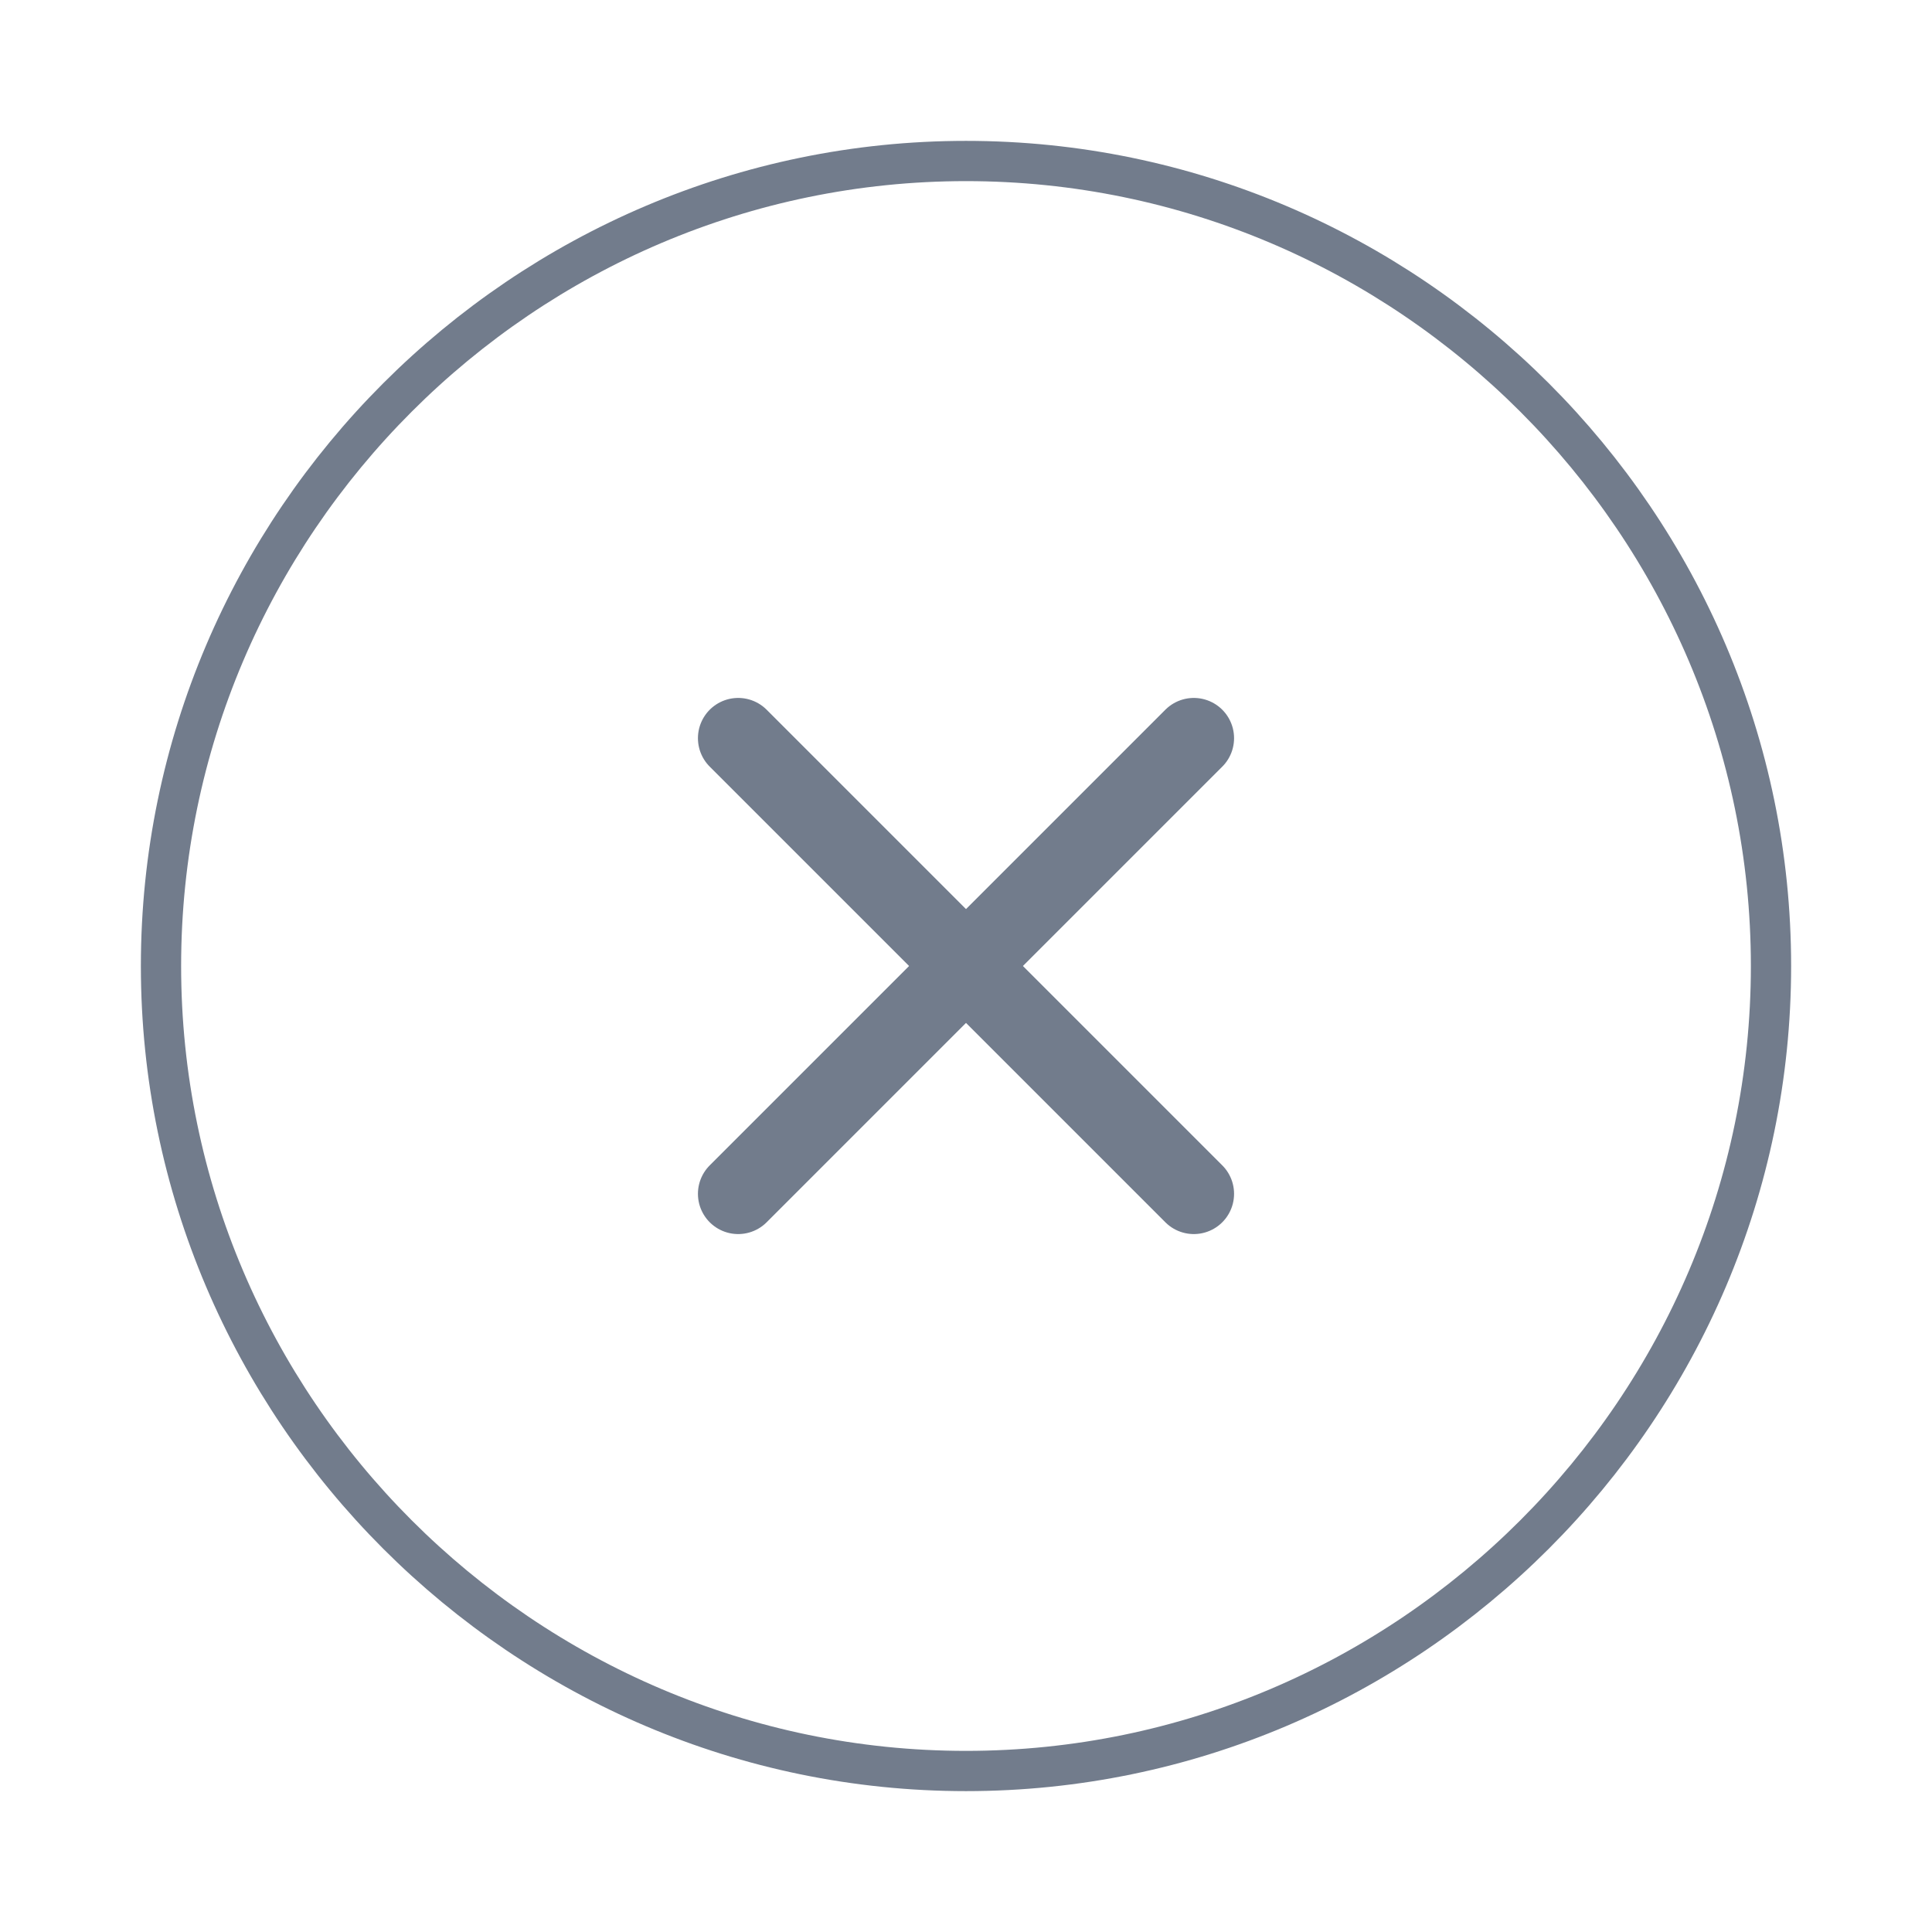 <svg width="24" height="24" viewBox="0 0 24 24" fill="none" xmlns="http://www.w3.org/2000/svg">
<g id="vuesax/linear/close-circle">
<g id="close-circle">
<path id="Vector" d="M12 22C17.5 22 22 17.5 22 12C22 6.5 17.5 2 12 2C6.5 2 2 6.5 2 12C2 17.5 6.5 22 12 22Z" stroke="#727C8C" stroke-width="0.5" stroke-linecap="round" stroke-linejoin="round"/>
<path id="Vector_2" d="M9.17 14.83L14.83 9.17" stroke="#727C8C" stroke-linecap="round" stroke-linejoin="round"/>
<path id="Vector_3" d="M14.83 14.83L9.17 9.17" stroke="#727C8C" stroke-linecap="round" stroke-linejoin="round"/>
</g>
</g>
</svg>
